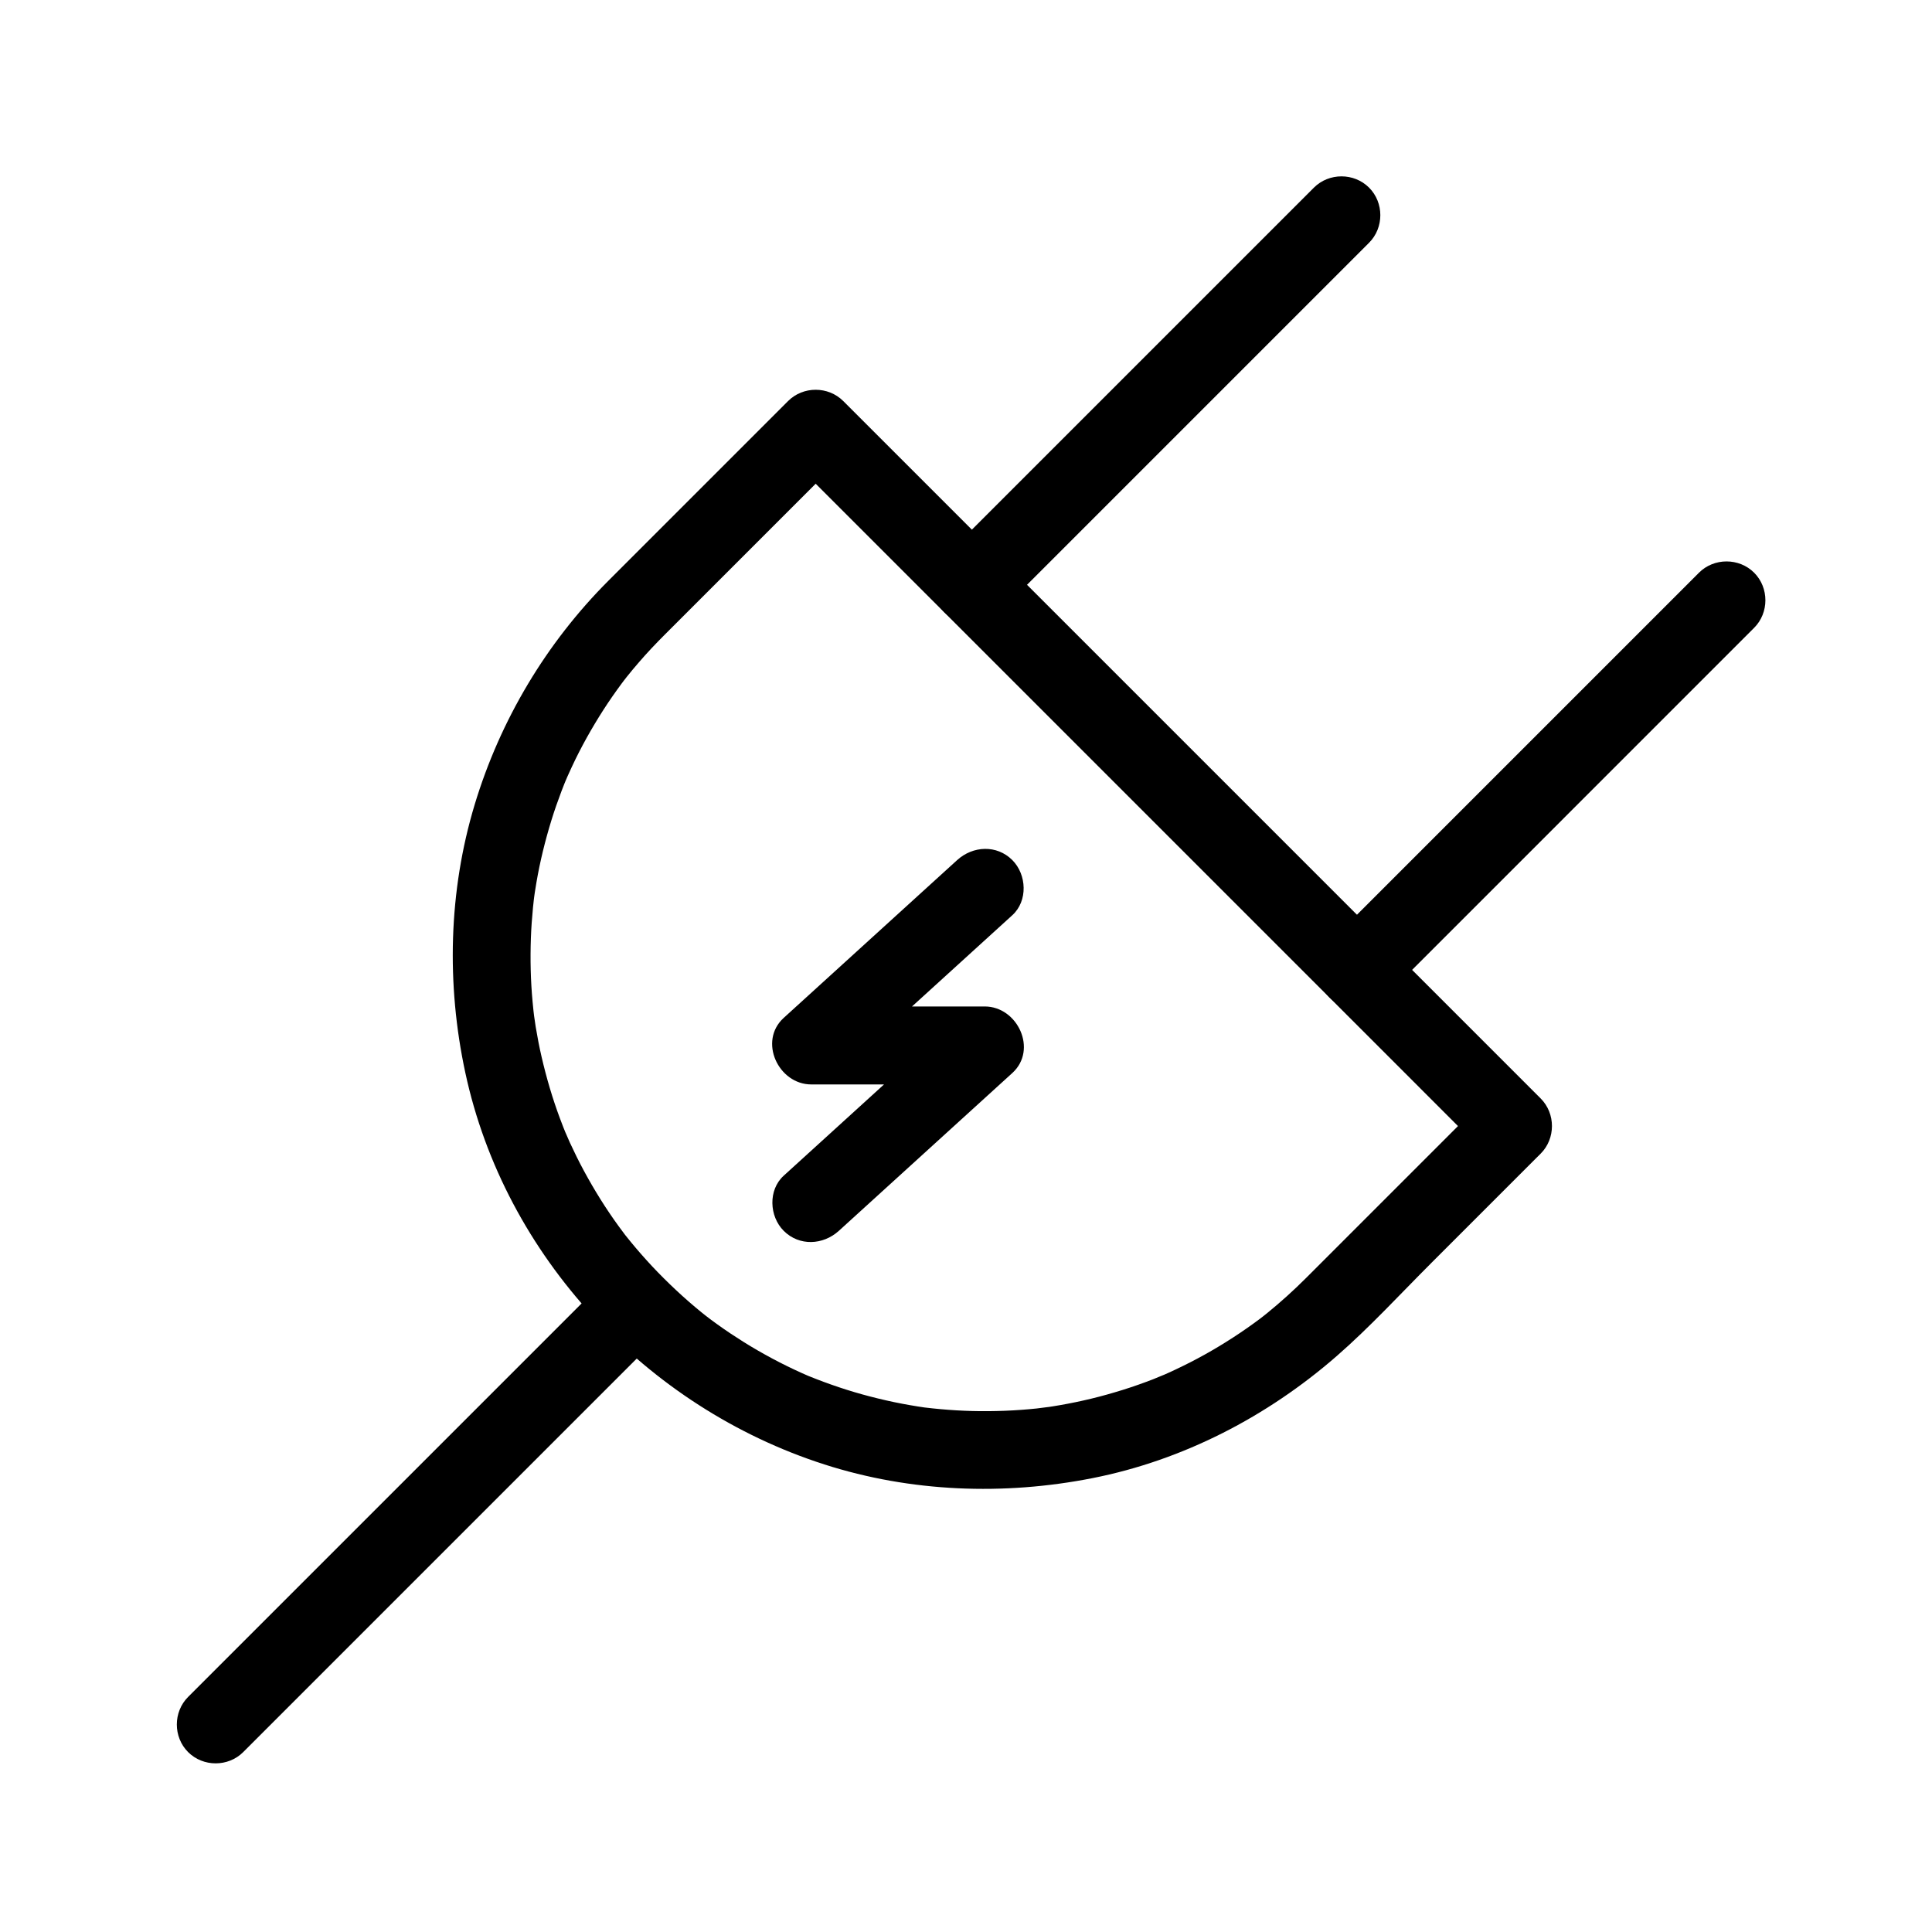 <?xml version="1.0" encoding="UTF-8"?>
<!-- Uploaded to: ICON Repo, www.svgrepo.com, Generator: ICON Repo Mixer Tools -->
<svg fill="#000000" width="800px" height="800px" version="1.1" viewBox="144 144 512 512" xmlns="http://www.w3.org/2000/svg">
 <g>
  <path d="m537.69 435.11c-15.867 15.867-31.738 31.738-47.605 47.605-3.266 3.266-6.695 6.356-10.277 9.273-0.551 0.449-1.109 0.891-1.668 1.332 2.203-1.738 0.27-0.215-0.16 0.109-1.129 0.852-2.273 1.672-3.43 2.484-2.481 1.746-5.035 3.387-7.633 4.953-4.934 2.977-10.086 5.586-15.371 7.879 2.898-1.258-1.254 0.496-1.973 0.777-1.273 0.496-2.559 0.965-3.848 1.422-2.781 0.988-5.606 1.855-8.449 2.652-5.441 1.523-10.992 2.648-16.586 3.453 3.363-0.484-1.145 0.121-1.953 0.211-1.344 0.145-2.691 0.258-4.039 0.359-2.918 0.223-5.848 0.324-8.773 0.352-5.633 0.051-11.266-0.301-16.855-0.969-2.406-0.289 2.461 0.352 0.062 0.012-0.672-0.094-1.34-0.199-2.008-0.305-1.34-0.211-2.672-0.449-4.004-0.699-2.891-0.543-5.758-1.207-8.605-1.945-5.508-1.426-10.906-3.254-16.176-5.387-2.246-0.91 2.164 0.934-0.062-0.02-0.633-0.273-1.258-0.551-1.887-0.832-1.258-0.562-2.5-1.156-3.742-1.762-2.699-1.312-5.34-2.742-7.945-4.242-2.422-1.395-4.785-2.887-7.113-4.434-1.172-0.781-2.324-1.586-3.469-2.406-0.574-0.41-1.145-0.828-1.711-1.25-0.465-0.344-3.051-2.352-0.727-0.535-4.731-3.691-9.172-7.746-13.355-12.043-2.012-2.066-3.934-4.211-5.805-6.402-0.926-1.086-1.824-2.195-2.715-3.309-1.543-1.934 1.375 1.812-0.125-0.152-0.57-0.75-1.129-1.508-1.688-2.273-3.434-4.707-6.512-9.668-9.281-14.793-1.312-2.43-2.531-4.91-3.688-7.418-0.32-0.699-2.094-4.859-0.879-1.941-0.613-1.477-1.191-2.965-1.75-4.465-1.988-5.316-3.586-10.777-4.867-16.305-0.613-2.641-1.121-5.309-1.566-7.981-0.133-0.801-0.754-5.312-0.312-1.941-0.203-1.566-0.367-3.133-0.512-4.703-0.523-5.606-0.645-11.246-0.449-16.871 0.094-2.699 0.293-5.398 0.555-8.09 0.133-1.348 0.293-2.688 0.465-4.031-0.398 3.094-0.082 0.695 0.012 0.066 0.133-0.891 0.281-1.781 0.434-2.672 0.953-5.578 2.309-11.086 3.973-16.492 0.805-2.609 1.711-5.188 2.68-7.742 0.484-1.281 1-2.551 1.527-3.816-1.125 2.707-0.188 0.477 0.047-0.055 0.371-0.84 0.754-1.672 1.141-2.504 2.441-5.242 5.277-10.297 8.398-15.164 1.52-2.367 3.133-4.676 4.805-6.938 0.422-0.57 0.852-1.133 1.277-1.695-1.703 2.234-0.195 0.273 0.137-0.145 1.039-1.305 2.113-2.578 3.203-3.84 2.188-2.539 4.496-4.969 6.867-7.34 15.754-15.754 31.504-31.504 47.258-47.258h-14.613c9.691 9.691 19.383 19.383 29.074 29.074 21.285 21.285 42.574 42.574 63.859 63.859 21.199 21.199 42.398 42.398 63.598 63.598 9.434 9.434 18.863 18.863 28.293 28.297 3.981 3.981 10.633 3.981 14.613 0 3.981-3.981 3.981-10.633 0-14.613-9.691-9.691-19.383-19.383-29.074-29.074-21.285-21.285-42.574-42.574-63.859-63.859-21.199-21.199-42.398-42.398-63.598-63.598-9.434-9.434-18.863-18.863-28.297-28.293-3.981-3.981-10.633-3.981-14.613 0l-47.605 47.605c-16.508 16.508-28.688 36.973-35.445 59.309-6.949 22.98-7.531 47.66-2.492 71.074 10.488 48.742 47.961 88.668 95.176 103.83 22.883 7.348 47.527 8.262 71.035 3.625 24.012-4.738 46.332-16.32 64.719-32.352 8.789-7.664 16.781-16.379 25.016-24.613 9.336-9.336 18.672-18.672 28.008-28.008 0.344-0.344 0.688-0.688 1.031-1.027 3.981-3.981 3.981-10.633 0-14.613-3.969-3.977-10.621-3.977-14.602 0z"/>
  <path d="m408.87 306.28c14.996-14.996 29.988-29.988 44.984-44.984l52.125-52.125c0.277-0.277 0.559-0.559 0.836-0.836 3.981-3.981 3.981-10.633 0-14.613-3.981-3.981-10.633-3.981-14.613 0-14.996 14.996-29.988 29.988-44.984 44.984l-52.961 52.961c-3.981 3.981-3.981 10.633 0 14.613 3.984 3.981 10.633 3.981 14.613 0z"/>
  <path d="m594.25 295.77-44.984 44.984c-17.375 17.375-34.75 34.75-52.125 52.129-0.277 0.277-0.559 0.559-0.836 0.836-3.981 3.981-3.981 10.633 0 14.613 3.981 3.981 10.633 3.981 14.613 0l44.984-44.984c17.375-17.375 34.75-34.75 52.125-52.129 0.277-0.277 0.559-0.559 0.836-0.836 3.981-3.981 3.981-10.633 0-14.613-3.984-3.981-10.633-3.981-14.613 0z"/>
  <path d="m208.46 608.32 41.918-41.918c20.359-20.359 40.719-40.719 61.078-61.078 2.688-2.688 5.379-5.379 8.066-8.066 3.981-3.981 3.981-10.633 0-14.613-3.981-3.981-10.633-3.981-14.613 0-13.973 13.973-27.945 27.945-41.918 41.918l-61.078 61.078c-2.688 2.688-5.379 5.379-8.066 8.066-3.981 3.981-3.981 10.633 0 14.613 3.981 3.981 10.633 3.981 14.613 0z"/>
  <path d="m397.66 371.93c-15.324 13.941-30.645 27.879-45.969 41.82-6.797 6.184-1.395 17.637 7.305 17.637h45.969c-2.434-5.879-4.871-11.758-7.305-17.637-15.324 13.941-30.645 27.879-45.969 41.82-4.168 3.789-3.84 10.773 0 14.613 4.121 4.121 10.449 3.785 14.613 0 15.324-13.941 30.645-27.879 45.969-41.82 6.797-6.184 1.395-17.637-7.305-17.637h-45.969c2.434 5.879 4.871 11.758 7.305 17.637 15.324-13.941 30.645-27.879 45.969-41.82 4.168-3.789 3.84-10.773 0-14.613-4.121-4.121-10.449-3.785-14.613 0z"/>
 </g>
</svg>
